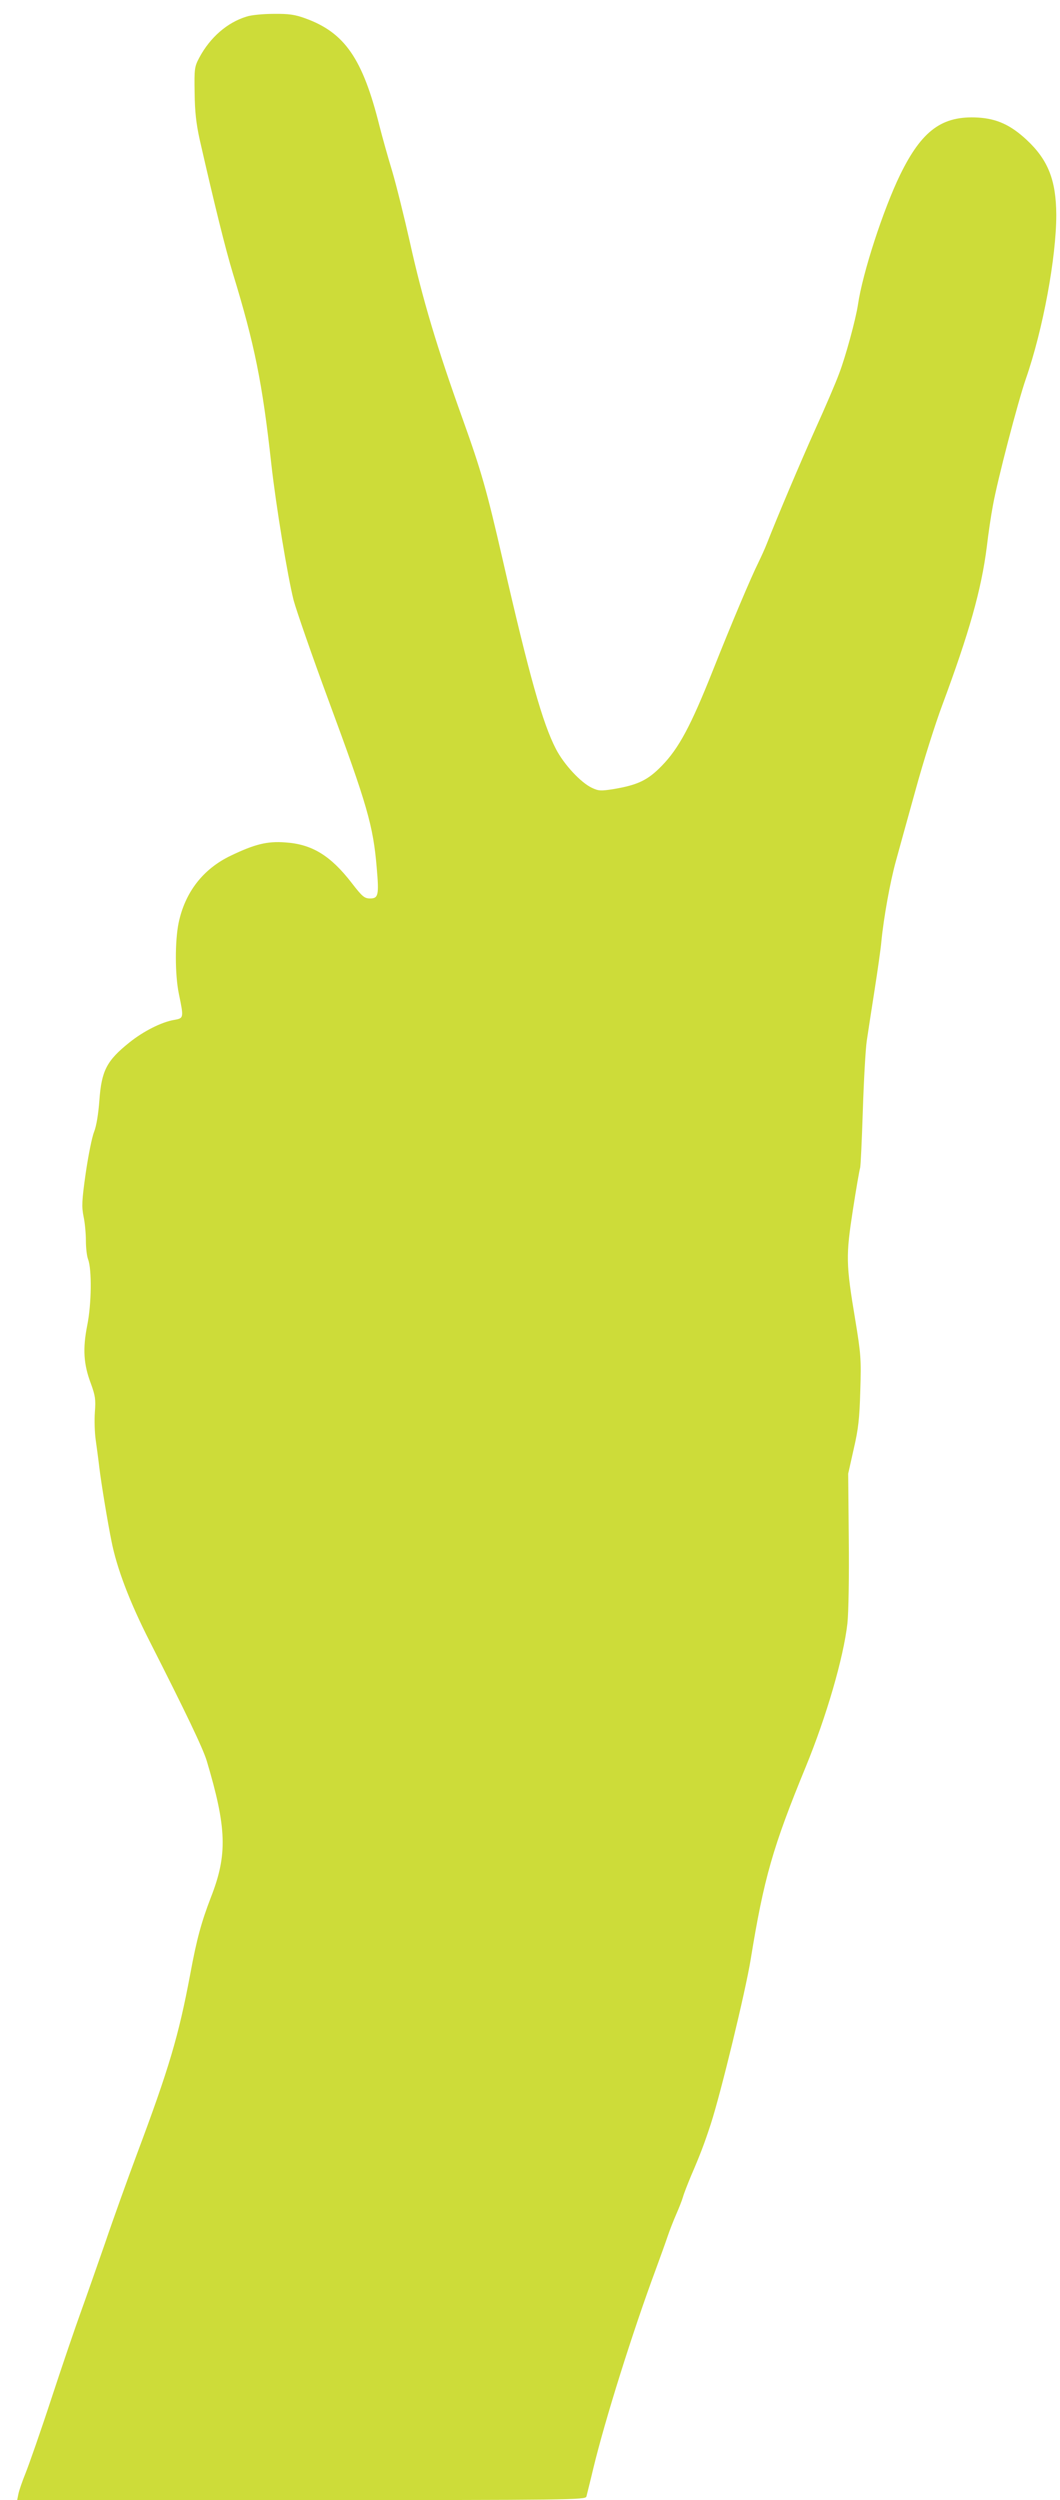 <?xml version="1.0" standalone="no"?>
<!DOCTYPE svg PUBLIC "-//W3C//DTD SVG 20010904//EN"
 "http://www.w3.org/TR/2001/REC-SVG-20010904/DTD/svg10.dtd">
<svg version="1.0" xmlns="http://www.w3.org/2000/svg"
 width="543pt" height="1280pt" viewBox="0 0 543 1280"
 preserveAspectRatio="xMidYMid meet">
<g transform="translate(0,1280) scale(0.1,-0.1)"
fill="#cddc39" stroke="none">
<path d="M1263 12715 c-99 -30 -187 -107 -242 -210 -25 -47 -26 -57 -24 -180
1 -97 8 -158 26 -240 77 -338 131 -556 170 -685 111 -363 151 -559 197 -977
24 -215 83 -571 114 -696 14 -52 94 -283 179 -513 199 -538 229 -642 247 -859
12 -138 8 -155 -34 -155 -29 0 -40 9 -94 79 -109 141 -204 199 -341 208 -92 7
-156 -9 -279 -68 -142 -68 -234 -187 -267 -344 -19 -93 -19 -264 1 -362 26
-126 26 -126 -25 -135 -64 -11 -157 -58 -229 -116 -116 -93 -142 -144 -153
-297 -5 -67 -15 -130 -27 -160 -11 -27 -30 -123 -43 -212 -20 -141 -21 -171
-11 -221 7 -32 12 -88 12 -124 0 -37 5 -79 11 -95 20 -51 18 -229 -4 -338 -24
-121 -19 -200 19 -300 22 -61 25 -80 20 -145 -3 -41 -1 -104 4 -140 5 -36 14
-101 19 -145 10 -82 42 -276 62 -375 27 -138 93 -312 196 -514 187 -368 272
-546 292 -611 103 -345 107 -481 21 -700 -48 -125 -72 -211 -105 -390 -60
-319 -108 -482 -276 -930 -45 -121 -118 -323 -161 -450 -44 -126 -100 -286
-125 -355 -25 -69 -92 -264 -148 -435 -56 -171 -117 -345 -134 -387 -17 -42
-34 -91 -37 -108 l-6 -30 1455 0 c1378 0 1456 1 1461 18 2 9 19 75 36 147 60
248 201 697 319 1015 23 63 51 140 61 170 10 30 30 81 44 113 14 32 30 72 35
90 5 18 24 66 41 107 47 109 68 164 101 265 52 160 177 676 204 840 68 419
114 579 283 990 106 258 193 558 213 733 6 57 9 234 7 432 l-3 335 28 125 c24
103 30 156 34 300 5 163 3 188 -26 364 -48 287 -48 327 -12 561 17 110 34 207
37 215 3 8 9 141 14 295 5 154 14 314 20 355 6 41 24 158 40 260 16 102 32
214 35 250 12 123 45 305 74 410 16 58 61 222 101 365 39 143 101 339 137 435
138 371 200 590 228 810 8 69 22 163 31 210 23 130 129 535 169 650 88 253
156 622 156 840 -1 178 -42 282 -153 385 -81 75 -151 107 -247 113 -185 11
-289 -66 -400 -293 -86 -177 -192 -501 -216 -665 -11 -74 -64 -269 -97 -354
-16 -44 -70 -170 -120 -280 -80 -178 -195 -450 -250 -590 -10 -26 -30 -69 -43
-96 -37 -74 -137 -310 -235 -557 -111 -279 -173 -395 -260 -484 -72 -74 -123
-98 -247 -119 -64 -10 -76 -10 -110 6 -58 27 -144 120 -185 199 -68 131 -136
372 -273 970 -82 357 -109 452 -205 720 -131 364 -206 615 -270 904 -29 129
-70 294 -91 365 -22 72 -51 176 -65 231 -86 345 -178 478 -380 551 -52 19 -84
24 -162 23 -53 0 -116 -6 -139 -14z"/>
</g>
</svg>
